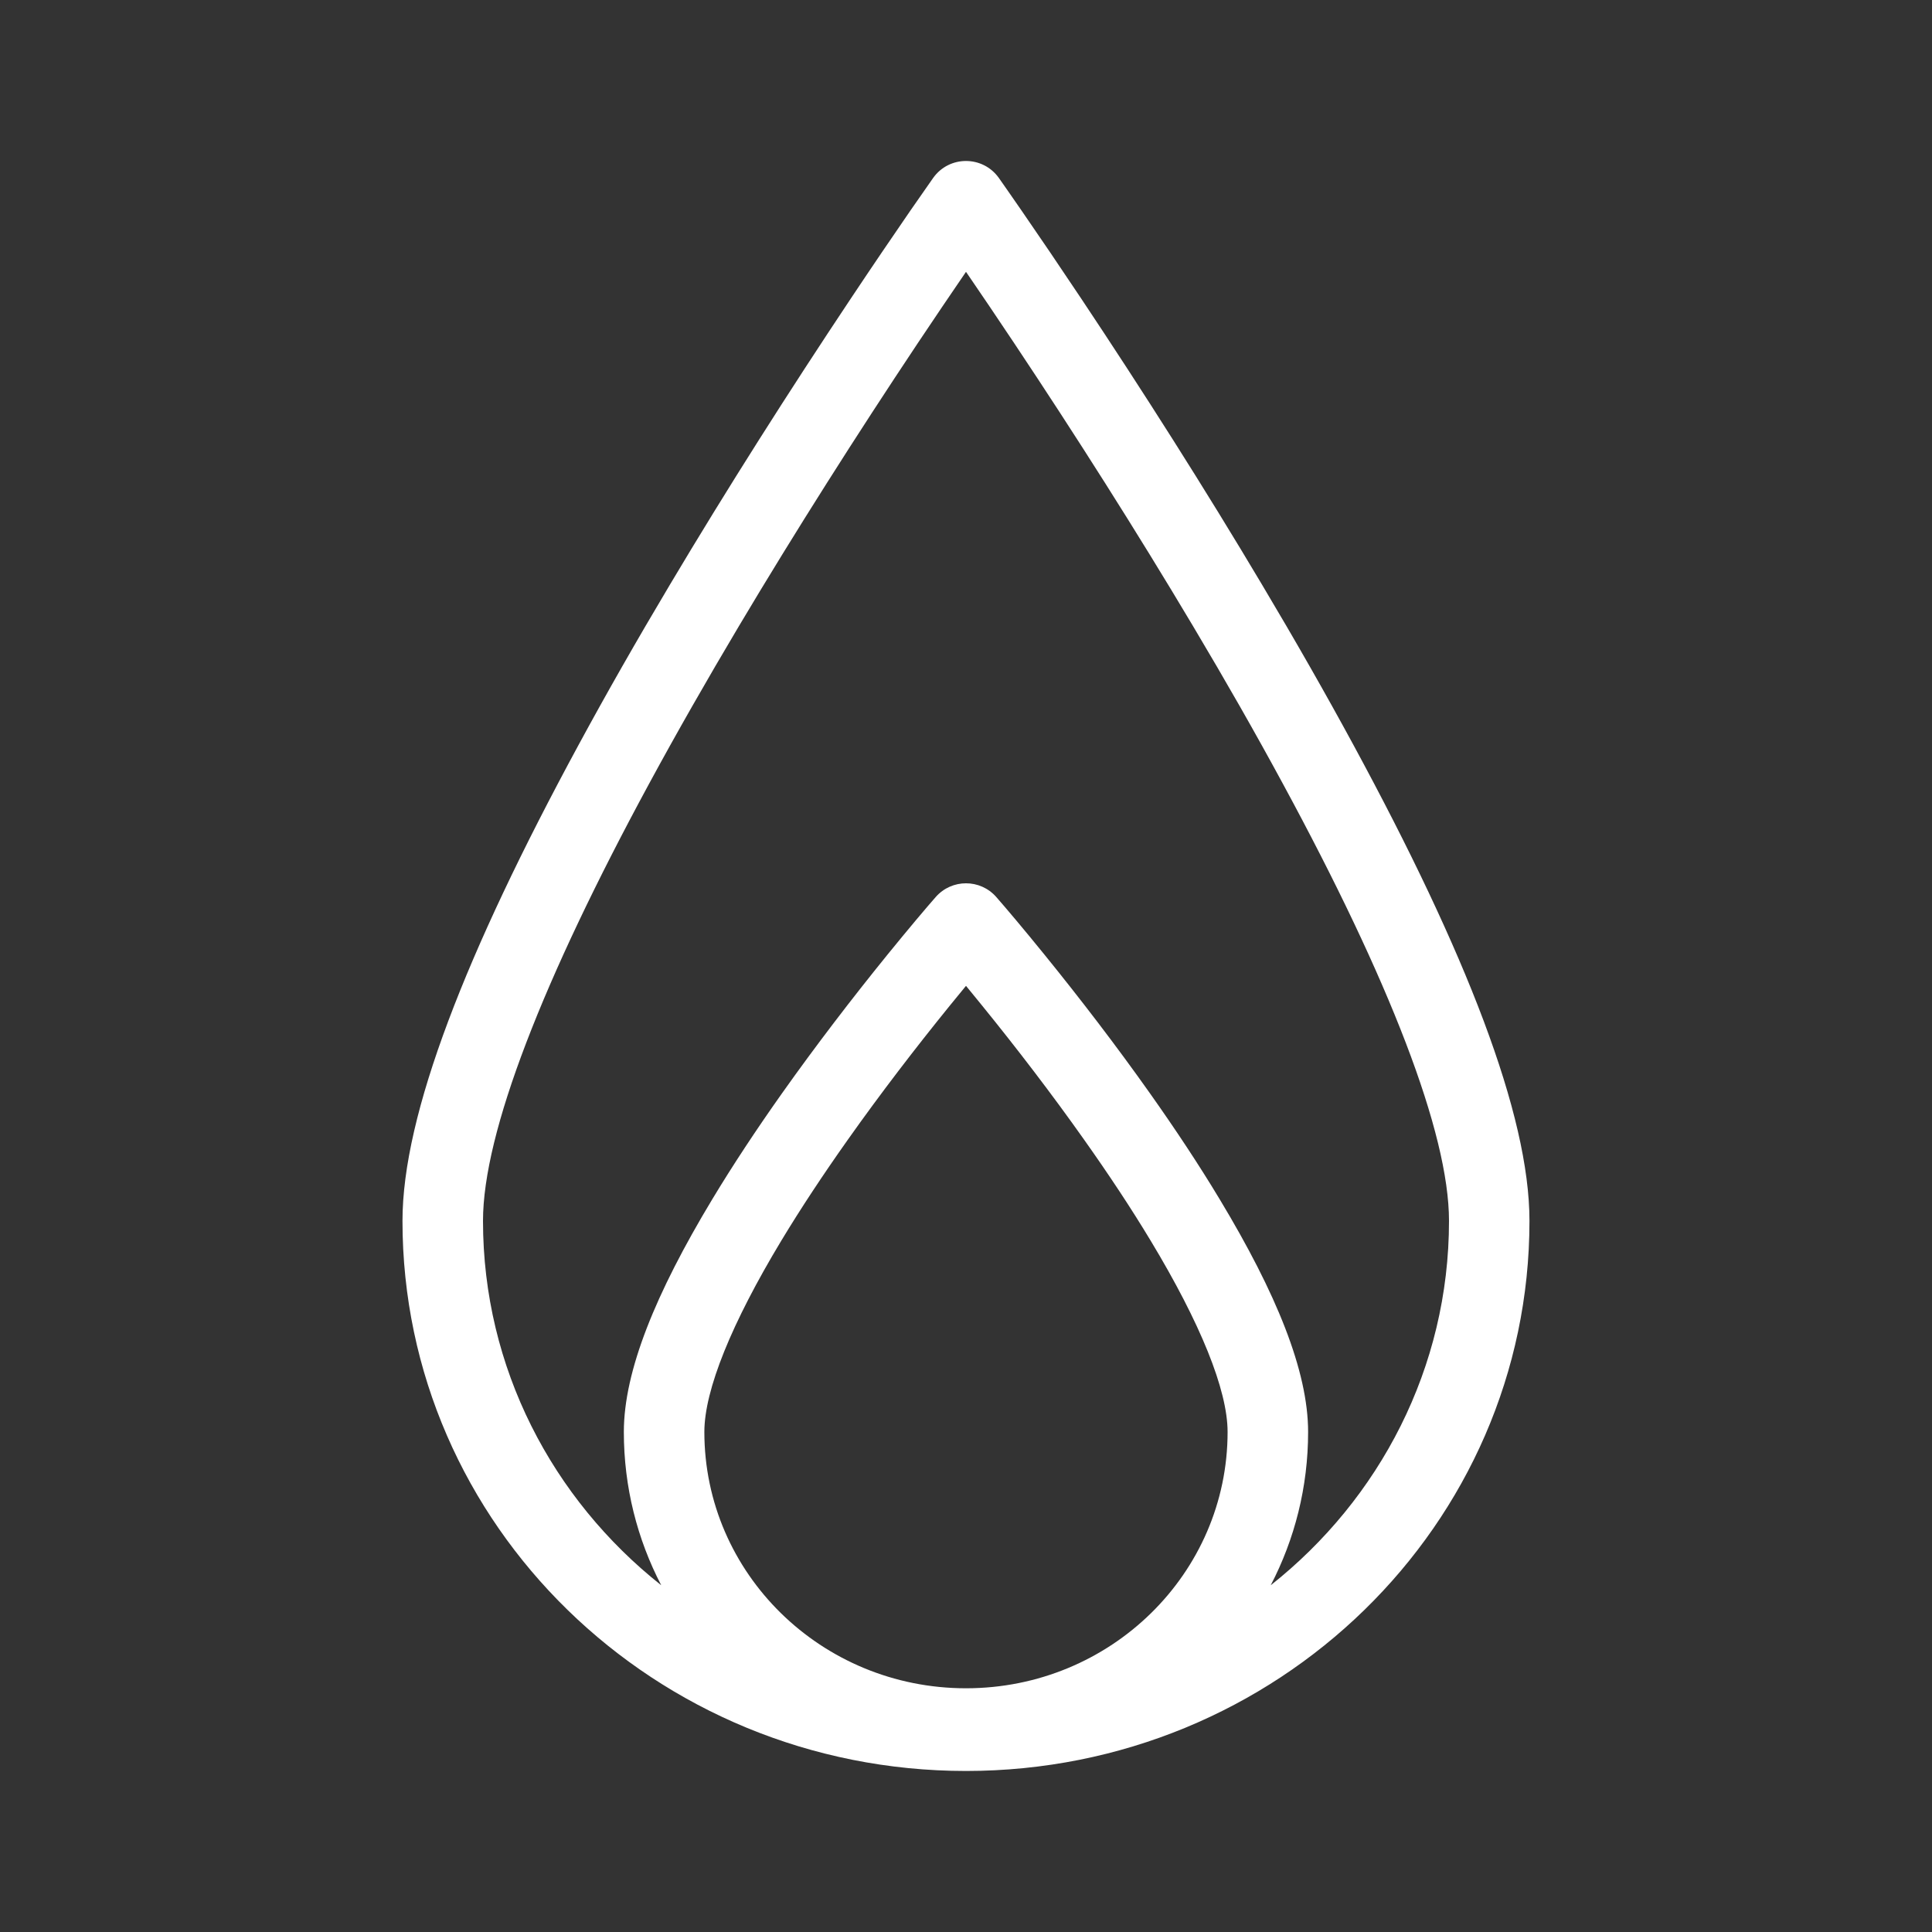 <?xml version="1.0" encoding="UTF-8"?>
<svg width="40px" height="40px" viewBox="0 0 40 40" version="1.1" xmlns="http://www.w3.org/2000/svg" xmlns:xlink="http://www.w3.org/1999/xlink">
    <rect x="0" y="0" width="40" height="40" fill="#333333" stroke="none"/>
    <title>Icons / System / ic_circle_check</title>
    <g id="Telas" stroke="none" stroke-width="1" fill="none" fill-rule="evenodd">
        <g id="Stories---Outubro-Rosa-3" transform="translate(-92, -533)" fill="#FFFFFF">
            <g id="Icons-/-System-/-ic_circle_check" transform="translate(100.333, 536.333)">
                <path d="M12.347,0.351 C12.433,0.474 12.594,0.703 12.818,1.028 C13.191,1.568 13.606,2.18 14.053,2.85 C15.33,4.766 16.607,6.773 17.799,8.777 C18.481,9.921 19.116,11.034 19.696,12.104 C22.019,16.391 23.333,19.743 23.333,21.945 C23.333,28.24 18.106,33.333 11.667,33.333 C5.228,33.333 0,28.24 0,21.945 C0,19.743 1.315,16.391 3.638,12.104 C4.217,11.034 4.852,9.921 5.534,8.777 C6.727,6.773 8.004,4.766 9.281,2.85 C9.727,2.18 10.143,1.568 10.515,1.028 C10.74,0.703 10.9,0.474 10.987,0.351 C11.319,-0.117 12.014,-0.117 12.347,0.351 Z M11.667,17.078 C11.565,17.202 11.454,17.336 11.337,17.481 C10.616,18.37 9.894,19.311 9.222,20.261 C8.708,20.987 8.244,21.689 7.841,22.357 C6.817,24.056 6.25,25.443 6.25,26.314 C6.25,29.242 8.672,31.621 11.667,31.621 C14.662,31.621 17.083,29.242 17.083,26.314 C17.083,25.443 16.517,24.056 15.492,22.357 C15.09,21.689 14.625,20.987 14.111,20.261 C13.439,19.311 12.718,18.37 11.996,17.481 C11.879,17.336 11.769,17.202 11.667,17.078 Z M11.667,2.295 C11.358,2.746 11.023,3.241 10.667,3.774 C9.405,5.668 8.143,7.652 6.966,9.629 C6.296,10.755 5.672,11.848 5.103,12.898 C2.912,16.942 1.667,20.117 1.667,21.945 C1.667,24.987 3.104,27.704 5.357,29.488 C4.862,28.536 4.583,27.457 4.583,26.314 C4.583,25.052 5.242,23.44 6.414,21.496 C6.839,20.791 7.325,20.055 7.861,19.298 C8.557,18.316 9.3,17.346 10.043,16.43 C10.49,15.88 10.838,15.469 11.04,15.239 C11.372,14.86 11.962,14.86 12.294,15.239 C12.495,15.469 12.844,15.88 13.29,16.43 C14.033,17.346 14.777,18.316 15.472,19.298 C16.008,20.055 16.495,20.791 16.919,21.496 C18.091,23.44 18.75,25.052 18.75,26.314 C18.75,27.458 18.471,28.536 17.976,29.488 C20.228,27.706 21.667,24.987 21.667,21.945 C21.667,20.117 20.422,16.942 18.23,12.898 C17.662,11.848 17.038,10.755 16.367,9.629 C15.19,7.652 13.928,5.668 12.666,3.774 C12.311,3.241 11.976,2.746 11.667,2.295 Z" id="Icon"></path>
            </g>
        </g>
    </g>
</svg>